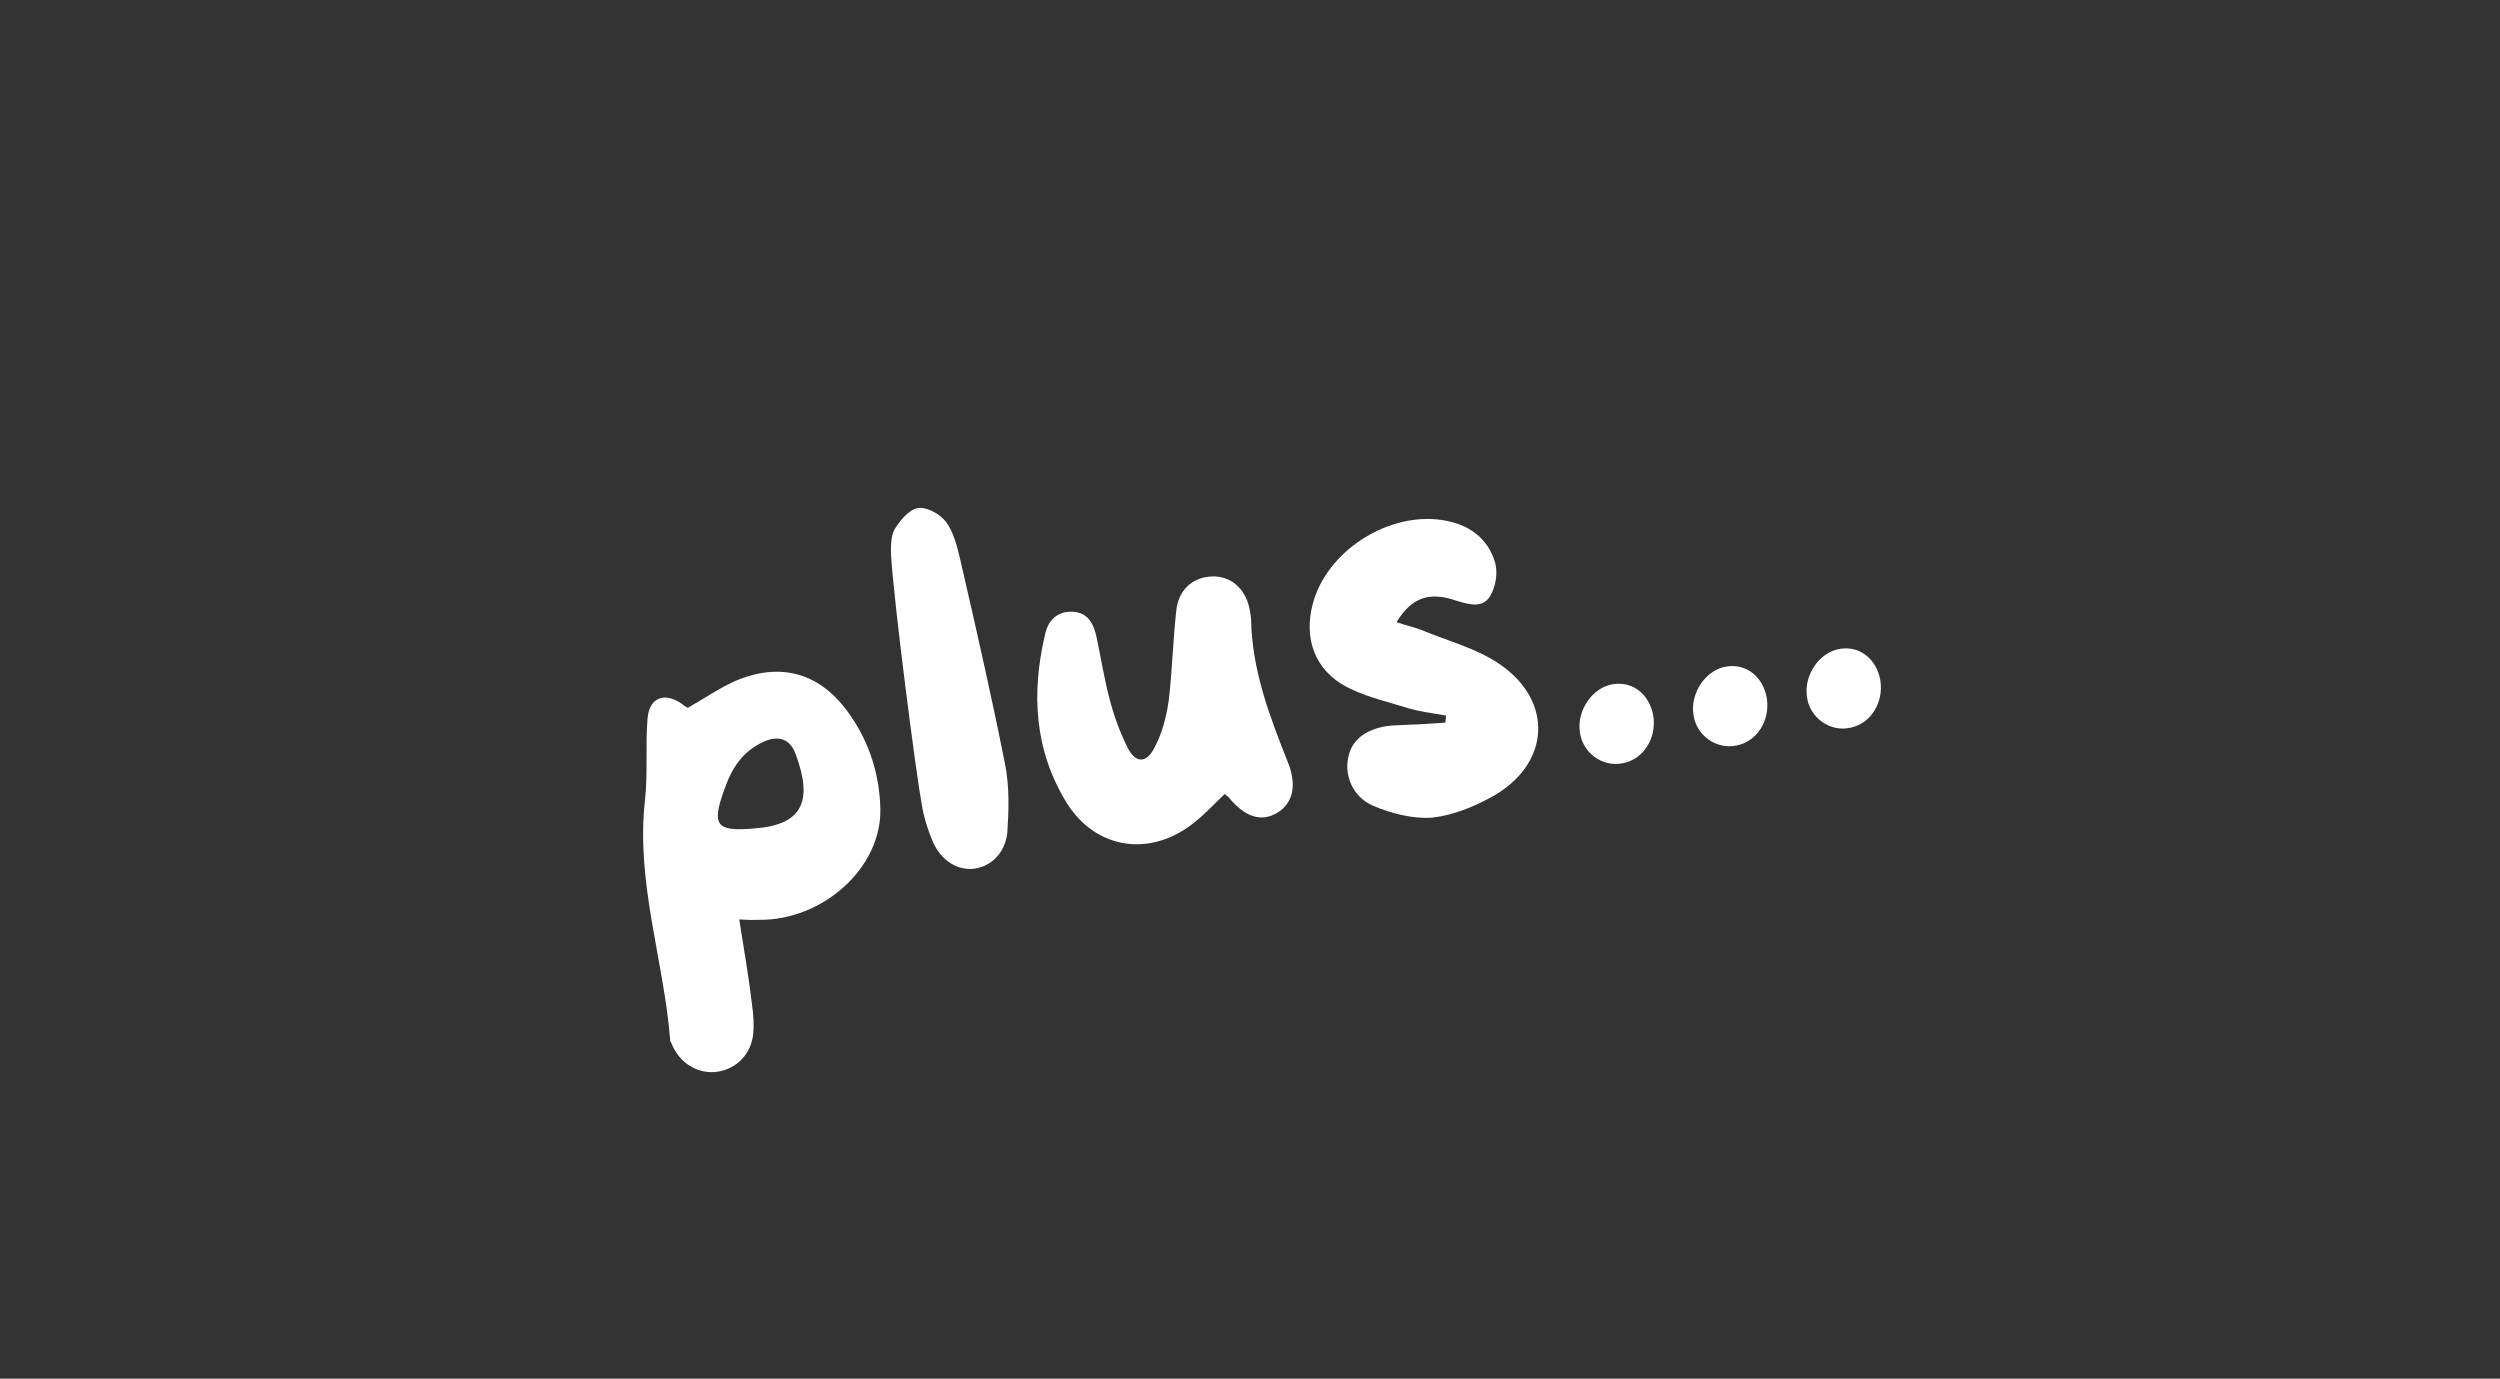 <svg xmlns="http://www.w3.org/2000/svg" xmlns:xlink="http://www.w3.org/1999/xlink" width="272" zoomAndPan="magnify" viewBox="0 0 204 112.5" height="150" preserveAspectRatio="xMidYMid meet" version="1.0"><rect x="0" y="0" width="204" height="112.5" fill="#333333" stroke="none"/><defs><g/></defs><g fill="#ffffff" fill-opacity="1"><g transform="translate(51.963, 77.746)"><g><path d="M 17.344 -19.484 C 14.984 -22.859 11.719 -23.781 7.953 -22.141 C 6.641 -21.547 5.438 -20.703 4.156 -19.984 C 4 -20.078 3.812 -20.188 3.656 -20.328 C 2.234 -21.297 1 -20.828 0.875 -19.078 C 0.688 -16.844 0.922 -14.578 0.656 -12.344 C -0.062 -5.719 2.188 0.578 2.719 7.047 C 2.703 7.156 2.75 7.266 2.812 7.344 C 3.391 8.875 4.781 9.828 6.312 9.734 C 7.891 9.625 9.203 8.5 9.469 6.844 C 9.594 5.984 9.516 5.031 9.391 4.141 C 9.125 1.891 8.734 -0.328 8.359 -2.719 C 9.078 -2.672 9.516 -2.672 9.984 -2.688 C 15.188 -2.641 19.953 -6.922 19.875 -11.703 C 19.812 -14.547 18.984 -17.172 17.344 -19.484 Z M 9.547 -10.141 C 6.469 -9.875 6.078 -10.391 7.156 -13.359 C 7.75 -15.078 8.641 -16.438 10.344 -17.219 C 11.609 -17.781 12.516 -17.422 12.953 -16.234 C 14.406 -12.344 13.516 -10.422 9.547 -10.141 Z M 9.547 -10.141 "/></g></g></g><g fill="#ffffff" fill-opacity="1"><g transform="translate(74.93, 74.166)"><g><path d="M 3.438 -28.453 C 3.172 -29.547 2.906 -30.719 2.266 -31.578 C 1.797 -32.203 0.703 -32.828 -0.031 -32.703 C -0.75 -32.594 -1.484 -31.703 -1.938 -30.969 C -2.234 -30.406 -2.25 -29.562 -2.219 -28.828 C -1.938 -24.531 -0.172 -11 0.281 -8.547 C 0.453 -7.453 0.797 -6.406 1.203 -5.438 C 1.922 -3.891 3.219 -3.125 4.562 -3.281 C 5.891 -3.453 7.078 -4.516 7.266 -6.203 C 7.391 -8.109 7.453 -10.031 7.062 -11.906 C 5.969 -17.438 4.703 -22.953 3.438 -28.453 Z M 3.438 -28.453 "/></g></g></g><g fill="#ffffff" fill-opacity="1"><g transform="translate(85.261, 72.556)"><g><path d="M 19.797 -10.438 C 18.312 -14.172 16.891 -17.938 16.828 -22.031 C 16.812 -22.344 16.734 -22.641 16.688 -22.938 C 16.328 -24.578 15.141 -25.578 13.609 -25.516 C 12.031 -25.453 10.891 -24.406 10.719 -22.703 C 10.453 -20.25 10.391 -17.797 10.109 -15.406 C 9.922 -14.109 9.594 -12.781 8.984 -11.625 C 8.297 -10.203 7.359 -10.234 6.688 -11.672 C 6.094 -12.891 5.625 -14.172 5.281 -15.516 C 4.844 -17.156 4.578 -18.859 4.219 -20.562 C 3.969 -21.703 3.484 -22.625 2.172 -22.641 C 0.938 -22.656 0.234 -21.859 0.016 -20.781 C -1.125 -15.969 -0.844 -11.281 1.797 -7.016 C 4.125 -3.312 8.422 -2.625 11.906 -5.219 C 12.906 -5.953 13.719 -6.859 14.672 -7.766 C 14.812 -7.641 14.859 -7.609 14.969 -7.531 C 16.328 -5.859 17.656 -5.453 18.969 -6.234 C 20.297 -7.047 20.578 -8.578 19.797 -10.438 Z M 19.797 -10.438 "/></g></g></g><g fill="#ffffff" fill-opacity="1"><g transform="translate(107.972, 69.017)"><g><path d="M 14.344 -14.859 C 12.5 -16.109 10.172 -16.719 8.016 -17.609 C 7.391 -17.859 6.781 -17.969 5.984 -18.25 C 7.234 -20.297 8.703 -20.766 10.922 -19.984 C 11.953 -19.672 13.031 -19.391 13.609 -20.359 C 14.078 -21.094 14.25 -22.25 14.047 -23.047 C 13.453 -25.156 11.828 -26.25 9.734 -26.578 C 5.469 -27.234 0.672 -24.297 -0.703 -20.234 C -1.625 -17.469 -0.984 -14.766 1.469 -13.219 C 3.062 -12.25 4.969 -11.844 6.766 -11.281 C 7.828 -10.938 8.938 -10.828 10.031 -10.625 C 10.016 -10.422 9.984 -10.25 9.969 -10.047 C 8.594 -9.953 7.25 -9.875 5.891 -9.828 C 3.906 -9.75 2.453 -8.875 2.094 -7.422 C 1.656 -5.859 2.359 -4 4.078 -3.266 C 5.578 -2.625 7.312 -2.188 8.875 -2.297 C 10.594 -2.484 12.312 -3.188 13.859 -4.047 C 18.547 -6.703 18.828 -11.844 14.344 -14.859 Z M 14.344 -14.859 "/></g></g></g><g fill="#ffffff" fill-opacity="1"><g transform="translate(128.25, 65.857)"><g><path d="M 3.422 -10.031 C 1.719 -9.812 0.391 -7.891 0.672 -6.094 C 0.891 -4.422 2.516 -3.234 4.172 -3.578 C 5.859 -3.891 6.953 -5.641 6.656 -7.469 C 6.344 -9.172 5.016 -10.266 3.422 -10.031 Z M 3.422 -10.031 "/></g></g></g><g fill="#ffffff" fill-opacity="1"><g transform="translate(137.514, 64.413)"><g><path d="M 3.422 -10.031 C 1.719 -9.812 0.391 -7.891 0.672 -6.094 C 0.891 -4.422 2.516 -3.234 4.172 -3.578 C 5.859 -3.891 6.953 -5.641 6.656 -7.469 C 6.344 -9.172 5.016 -10.266 3.422 -10.031 Z M 3.422 -10.031 "/></g></g></g><g fill="#ffffff" fill-opacity="1"><g transform="translate(146.778, 62.97)"><g><path d="M 3.422 -10.031 C 1.719 -9.812 0.391 -7.891 0.672 -6.094 C 0.891 -4.422 2.516 -3.234 4.172 -3.578 C 5.859 -3.891 6.953 -5.641 6.656 -7.469 C 6.344 -9.172 5.016 -10.266 3.422 -10.031 Z M 3.422 -10.031 "/></g></g></g></svg>